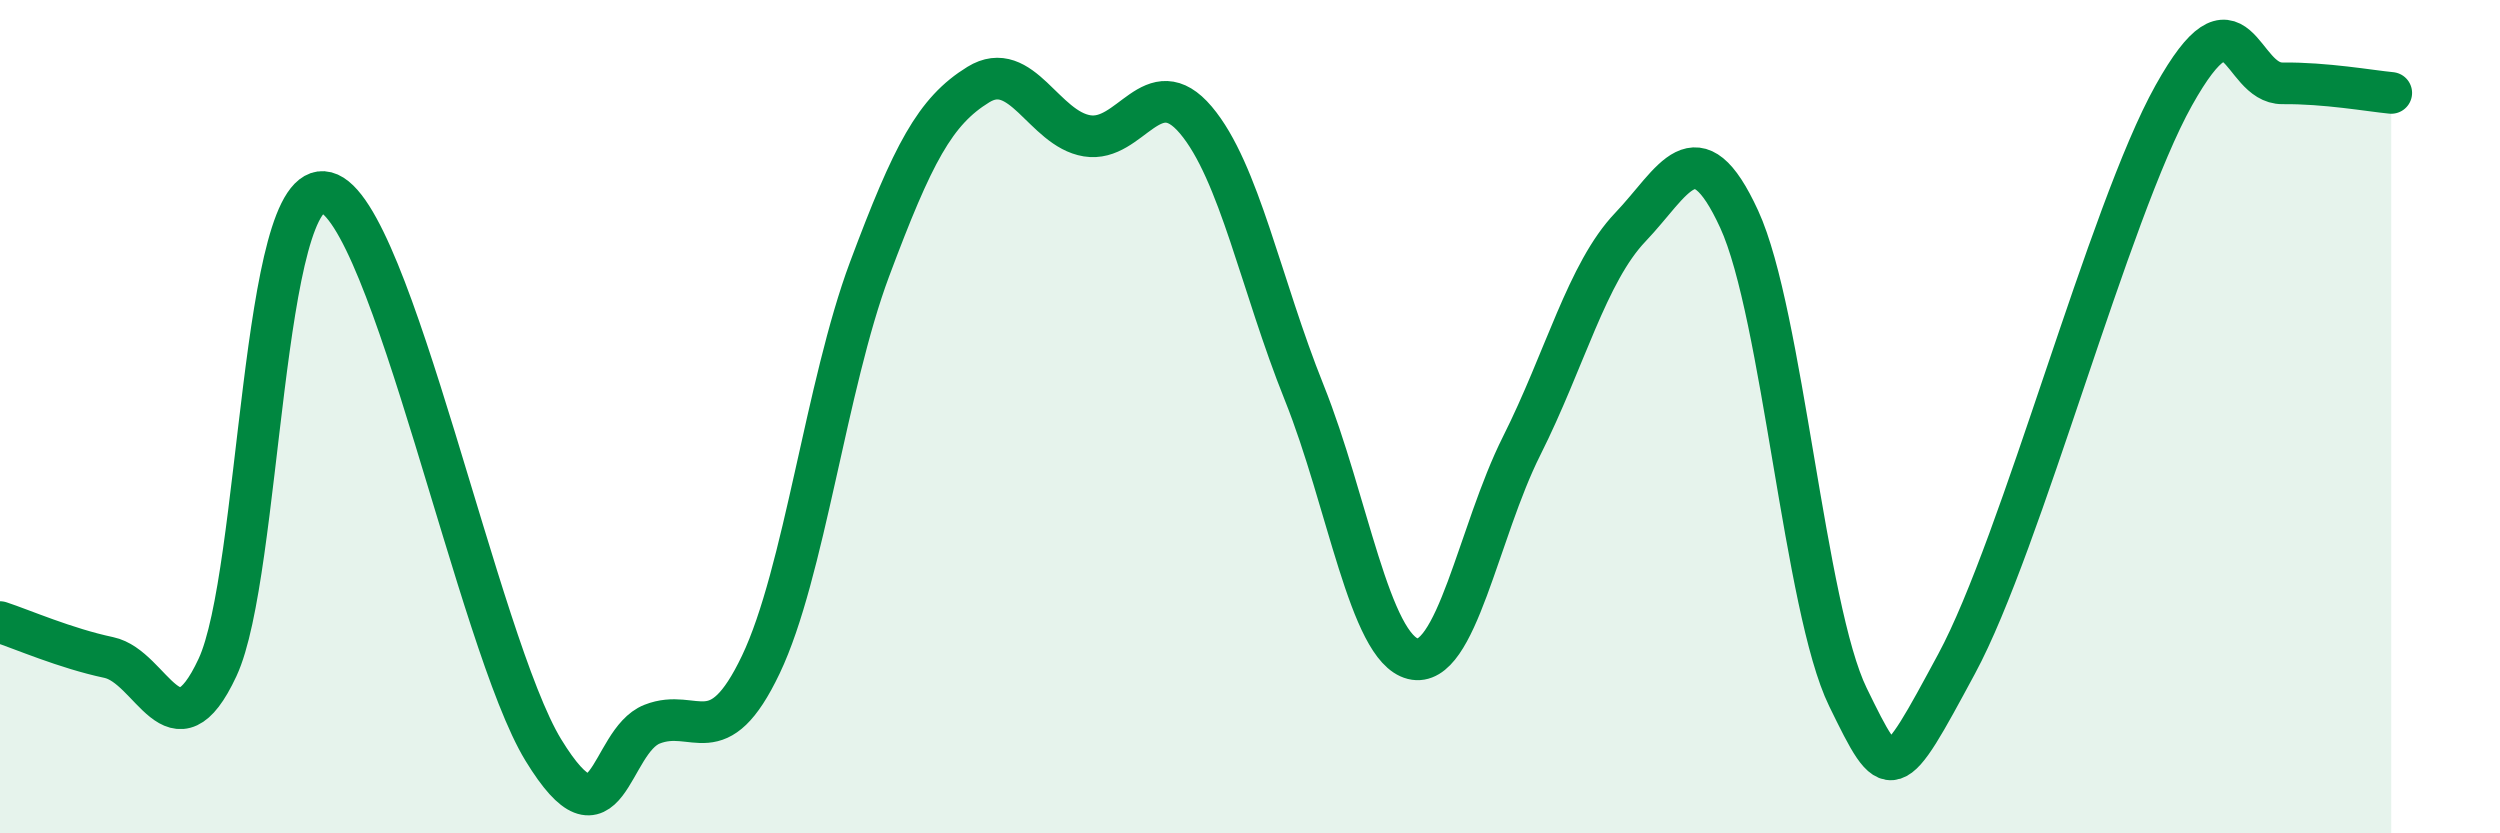 
    <svg width="60" height="20" viewBox="0 0 60 20" xmlns="http://www.w3.org/2000/svg">
      <path
        d="M 0,14.93 C 0.52,15.1 1.57,15.56 2.61,15.78 C 3.65,16 4.18,18.25 5.22,16.02 C 6.26,13.79 6.27,4.22 7.83,4.62 C 9.39,5.02 11.48,15.45 13.04,18 C 14.6,20.55 14.61,17.79 15.65,17.38 C 16.69,16.97 17.22,18.13 18.26,15.95 C 19.3,13.77 19.83,9.24 20.87,6.46 C 21.91,3.68 22.44,2.67 23.48,2.03 C 24.52,1.39 25.05,3.09 26.09,3.26 C 27.13,3.43 27.66,1.65 28.7,2.88 C 29.74,4.11 30.26,6.83 31.3,9.42 C 32.34,12.01 32.87,15.55 33.91,15.81 C 34.95,16.07 35.48,12.77 36.52,10.7 C 37.56,8.63 38.09,6.54 39.13,5.45 C 40.17,4.36 40.7,3 41.74,5.26 C 42.78,7.52 43.31,14.6 44.35,16.73 C 45.39,18.86 45.4,18.82 46.96,15.93 C 48.52,13.04 50.61,5.08 52.17,2.29 C 53.73,-0.5 53.74,2.01 54.78,2 C 55.82,1.99 56.87,2.18 57.39,2.23L57.39 20L0 20Z"
        fill="#008740"
        opacity="0.1"
        stroke-linecap="round"
        stroke-linejoin="round"
      />
      <path
        d="M 0,14.93 C 0.52,15.1 1.57,15.56 2.61,15.78 C 3.65,16 4.18,18.25 5.22,16.02 C 6.26,13.79 6.27,4.22 7.83,4.62 C 9.39,5.02 11.48,15.45 13.04,18 C 14.6,20.55 14.61,17.79 15.65,17.38 C 16.69,16.97 17.22,18.13 18.26,15.95 C 19.3,13.77 19.83,9.24 20.87,6.46 C 21.91,3.68 22.44,2.67 23.48,2.03 C 24.52,1.39 25.05,3.09 26.09,3.26 C 27.13,3.43 27.66,1.65 28.7,2.88 C 29.74,4.11 30.26,6.83 31.3,9.42 C 32.34,12.01 32.87,15.55 33.91,15.81 C 34.95,16.07 35.48,12.77 36.52,10.7 C 37.56,8.63 38.09,6.54 39.13,5.45 C 40.17,4.36 40.7,3 41.74,5.26 C 42.78,7.52 43.31,14.6 44.35,16.73 C 45.39,18.86 45.4,18.82 46.96,15.93 C 48.52,13.04 50.61,5.08 52.17,2.29 C 53.73,-0.5 53.74,2.01 54.78,2 C 55.82,1.99 56.87,2.18 57.39,2.23"
        stroke="#008740"
        stroke-width="1"
        fill="none"
        stroke-linecap="round"
        stroke-linejoin="round"
      />
    </svg>
  